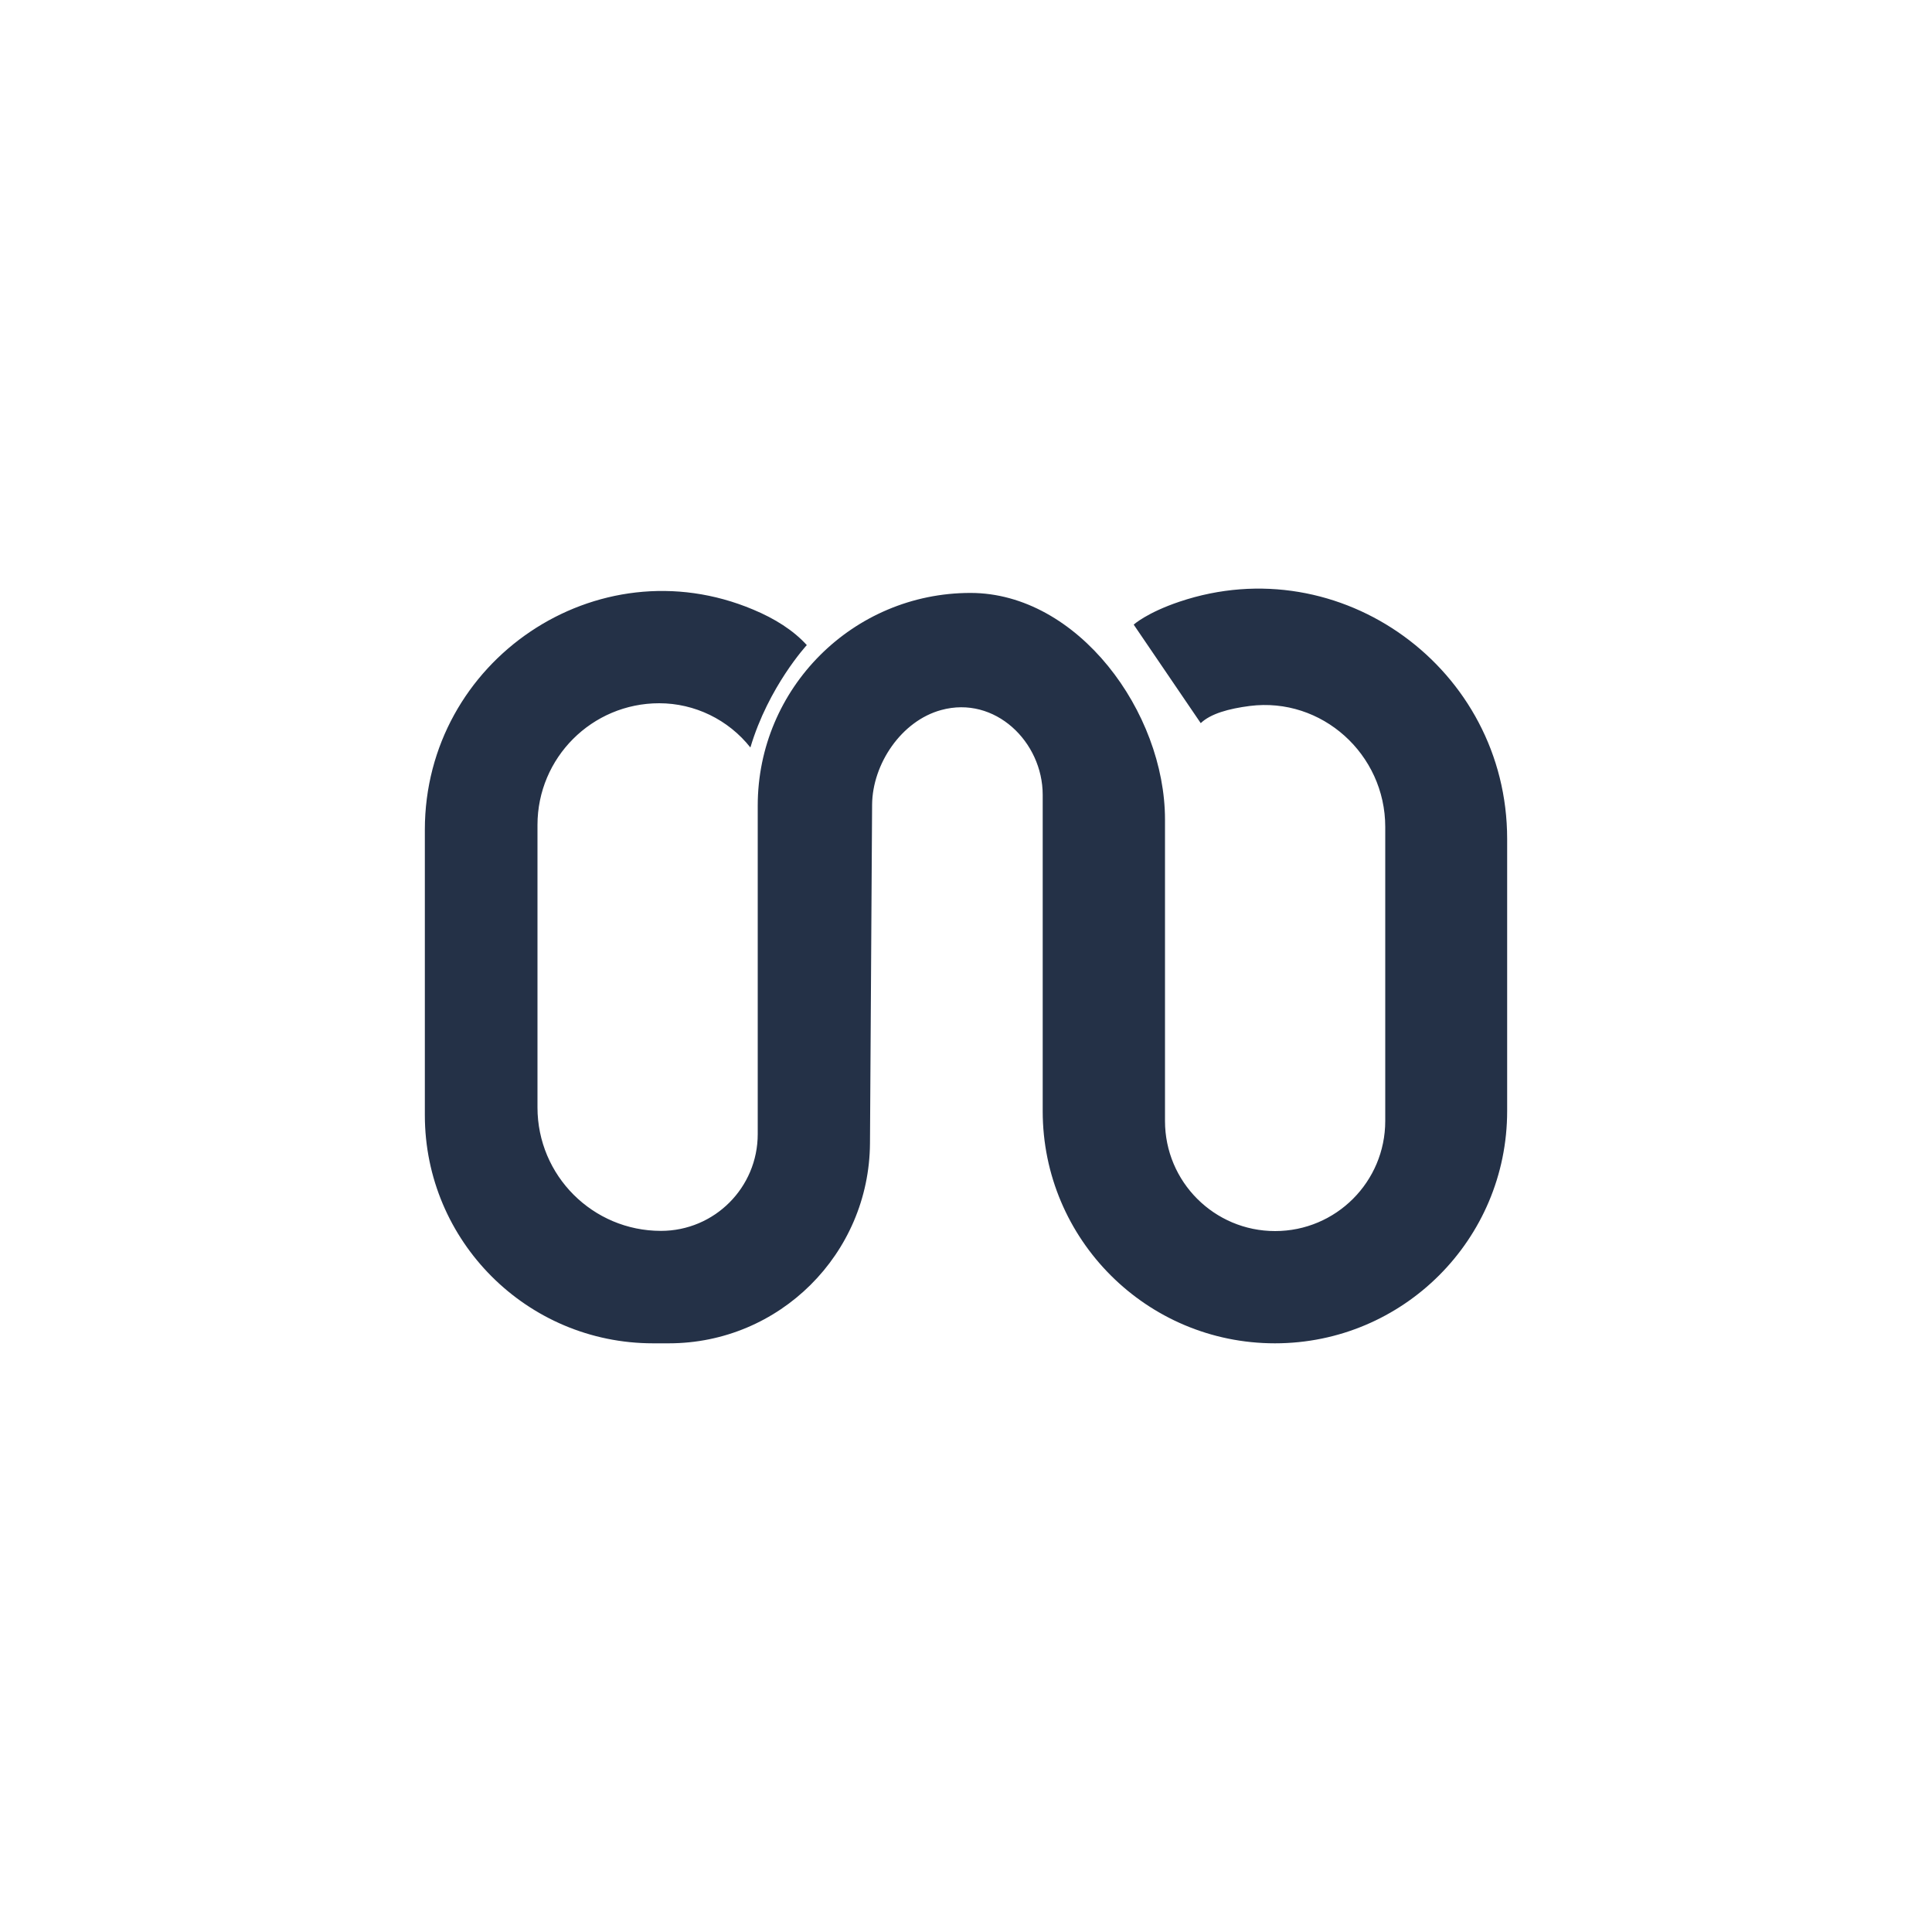 <?xml version="1.0" standalone="no"?>
<!DOCTYPE svg PUBLIC "-//W3C//DTD SVG 1.1//EN" "http://www.w3.org/Graphics/SVG/1.1/DTD/svg11.dtd">
<svg xmlns="http://www.w3.org/2000/svg" xmlns:xlink="http://www.w3.org/1999/xlink" version="1.1" data-id="Layer_1" x="0px" y="0px" viewBox="0 0 1000 1000" style="enable-background:new 0 0 1000 1000;" xml:space="preserve" width="1000" height="1000">
<style type="text/css">
	.st0{fill:#243147;}
</style>
<g id="Background">
</g>
<path class="st0" d="M417.6,333.9c0,0-19.8,21.4-29.2,53C377,372.5,359.6,364,341.2,364c-34.8,0-63,28.2-63,63v146.2  c0,35.3,28.6,63.9,63.9,63.9c27.7,0,50.1-22.4,50.1-50.1V417c0-60.8,49.3-110.1,110.1-110.1c55.6,0,100.7,61.7,100.7,117.3v156  c0,31.5,25.5,57,57,57s57-25.5,57-57V428c0-37.6-32.8-67.3-70.1-62.6c-10.9,1.4-20.3,4-25.4,8.9l-34.7-51c0,0,6.8-6.2,23.8-11.9  c83.4-28,169.5,34.8,169.5,122.8v140.9c0,66.4-53.8,120.2-120.2,120.2s-120.2-53.8-120.2-120.2c0,0,0-163.4,0-163.7  c0-27.4-24.7-51.5-52.5-43.9c-20.7,5.6-35.6,28-35.8,48.9l-1.1,175.4c-0.4,57.3-46.9,103.5-104.1,103.5H338  c-65.2,0-118.1-52.9-118.1-118.1V429.5c0-87.6,89.1-148,169.9-114C401.1,320.2,410.7,326.3,417.6,333.9z"/>
</svg>